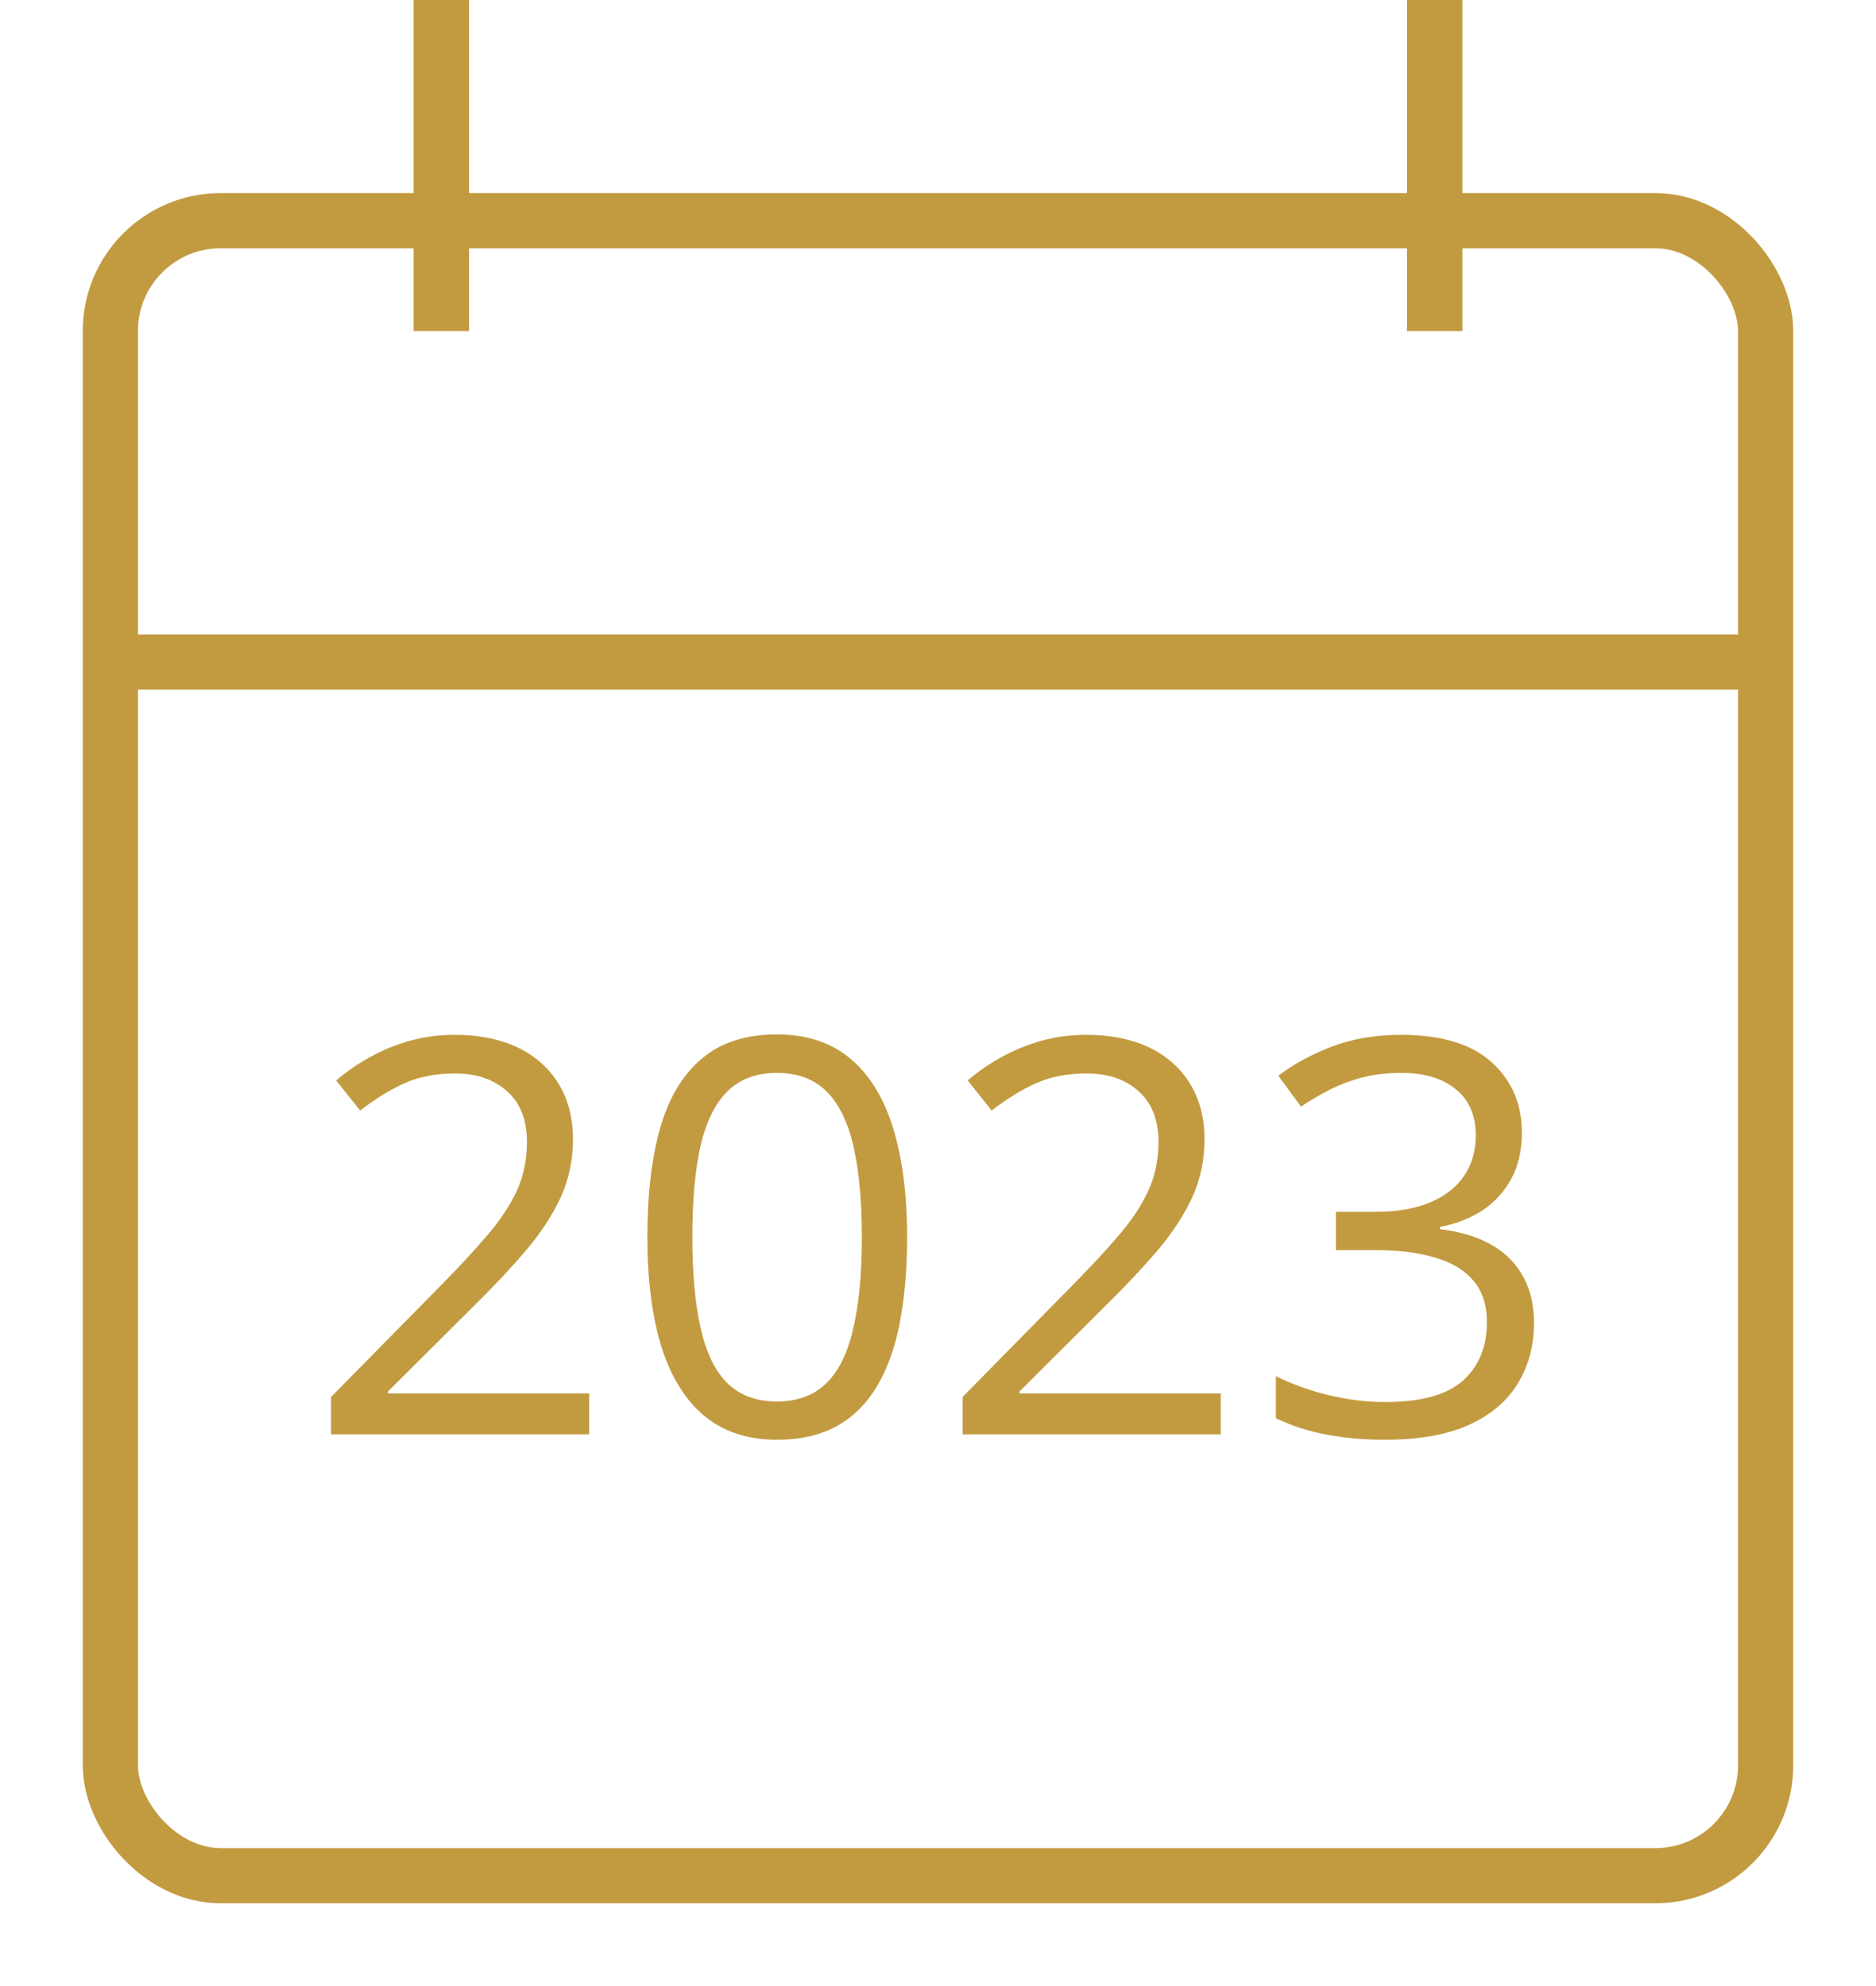 <?xml version="1.0" encoding="UTF-8"?> <svg xmlns="http://www.w3.org/2000/svg" width="17" height="18" viewBox="0 0 17 18" fill="none"> <rect x="1" y="2" width="15" height="15" rx="1" stroke="#C29B40" stroke-width="0.5"></rect> <path d="M1 6H16" stroke="#C29B40" stroke-width="0.5"></path> <path d="M4 0L4 3" stroke="#C29B40" stroke-width="0.5"></path> <path d="M13 0L13 3" stroke="#C29B40" stroke-width="0.5"></path> <path d="M4 0L4 3" stroke="#C29B40" stroke-width="0.5"></path> <path d="M13 0L13 3" stroke="#C29B40" stroke-width="0.5"></path> <path d="M5.339 13H3V12.661L3.955 11.691C4.132 11.512 4.281 11.353 4.401 11.213C4.523 11.073 4.616 10.935 4.68 10.8C4.743 10.664 4.775 10.514 4.775 10.351C4.775 10.149 4.715 9.995 4.594 9.89C4.475 9.782 4.318 9.729 4.123 9.729C3.952 9.729 3.801 9.758 3.669 9.816C3.537 9.875 3.402 9.958 3.264 10.065L3.046 9.792C3.141 9.712 3.243 9.641 3.354 9.58C3.466 9.518 3.586 9.469 3.713 9.433C3.841 9.397 3.978 9.379 4.123 9.379C4.343 9.379 4.532 9.418 4.692 9.494C4.851 9.571 4.974 9.68 5.061 9.821C5.148 9.963 5.192 10.131 5.192 10.327C5.192 10.515 5.155 10.691 5.08 10.854C5.005 11.015 4.9 11.175 4.765 11.335C4.63 11.493 4.472 11.661 4.292 11.838L3.515 12.612V12.629H5.339V13Z" fill="#C29B40"></path> <path d="M8.22 11.21C8.22 11.5 8.198 11.759 8.154 11.987C8.11 12.215 8.041 12.408 7.946 12.565C7.852 12.723 7.73 12.844 7.58 12.927C7.43 13.008 7.25 13.049 7.041 13.049C6.775 13.049 6.556 12.976 6.381 12.832C6.209 12.687 6.079 12.477 5.993 12.204C5.909 11.929 5.866 11.598 5.866 11.21C5.866 10.83 5.904 10.502 5.981 10.229C6.059 9.954 6.184 9.743 6.357 9.597C6.529 9.449 6.757 9.375 7.041 9.375C7.309 9.375 7.53 9.448 7.705 9.594C7.879 9.739 8.008 9.949 8.093 10.224C8.177 10.498 8.22 10.826 8.22 11.21ZM6.274 11.21C6.274 11.543 6.299 11.819 6.35 12.04C6.4 12.262 6.481 12.428 6.594 12.539C6.708 12.648 6.857 12.702 7.041 12.702C7.224 12.702 7.373 12.648 7.485 12.539C7.599 12.43 7.681 12.264 7.731 12.043C7.784 11.822 7.81 11.544 7.81 11.21C7.81 10.883 7.784 10.61 7.734 10.39C7.683 10.169 7.602 10.003 7.49 9.892C7.377 9.78 7.228 9.724 7.041 9.724C6.853 9.724 6.704 9.78 6.591 9.892C6.479 10.003 6.398 10.169 6.347 10.39C6.298 10.61 6.274 10.883 6.274 11.21Z" fill="#C29B40"></path> <path d="M11.062 13H8.723V12.661L9.677 11.691C9.855 11.512 10.004 11.353 10.124 11.213C10.246 11.073 10.339 10.935 10.402 10.8C10.466 10.664 10.498 10.514 10.498 10.351C10.498 10.149 10.437 9.995 10.317 9.89C10.198 9.782 10.041 9.729 9.846 9.729C9.675 9.729 9.523 9.758 9.392 9.816C9.26 9.875 9.125 9.958 8.986 10.065L8.769 9.792C8.863 9.712 8.966 9.641 9.077 9.58C9.189 9.518 9.309 9.469 9.436 9.433C9.564 9.397 9.701 9.379 9.846 9.379C10.065 9.379 10.255 9.418 10.415 9.494C10.574 9.571 10.697 9.68 10.783 9.821C10.871 9.963 10.915 10.131 10.915 10.327C10.915 10.515 10.878 10.691 10.803 10.854C10.728 11.015 10.623 11.175 10.488 11.335C10.353 11.493 10.195 11.661 10.014 11.838L9.238 12.612V12.629H11.062V13Z" fill="#C29B40"></path> <path d="M13.791 10.263C13.791 10.423 13.76 10.561 13.698 10.678C13.636 10.795 13.55 10.891 13.44 10.966C13.329 11.04 13.199 11.091 13.049 11.12V11.14C13.332 11.175 13.544 11.267 13.686 11.413C13.829 11.56 13.901 11.752 13.901 11.989C13.901 12.196 13.852 12.379 13.754 12.539C13.658 12.698 13.51 12.823 13.31 12.915C13.111 13.004 12.857 13.049 12.546 13.049C12.357 13.049 12.182 13.033 12.021 13.002C11.861 12.973 11.709 12.924 11.562 12.854V12.473C11.71 12.546 11.871 12.604 12.045 12.646C12.22 12.687 12.388 12.707 12.551 12.707C12.876 12.707 13.111 12.643 13.256 12.514C13.401 12.384 13.474 12.207 13.474 11.982C13.474 11.827 13.433 11.703 13.352 11.608C13.272 11.512 13.156 11.442 13.005 11.398C12.855 11.353 12.675 11.33 12.463 11.33H12.106V10.983H12.465C12.659 10.983 12.823 10.955 12.959 10.898C13.094 10.841 13.196 10.761 13.266 10.659C13.338 10.555 13.373 10.432 13.373 10.29C13.373 10.109 13.313 9.97 13.193 9.873C13.072 9.773 12.909 9.724 12.702 9.724C12.575 9.724 12.46 9.737 12.355 9.763C12.251 9.789 12.154 9.825 12.062 9.87C11.971 9.916 11.88 9.969 11.789 10.029L11.584 9.75C11.714 9.65 11.873 9.562 12.06 9.489C12.247 9.416 12.46 9.379 12.697 9.379C13.062 9.379 13.335 9.462 13.518 9.628C13.7 9.794 13.791 10.006 13.791 10.263Z" fill="#C29B40"></path> </svg> 